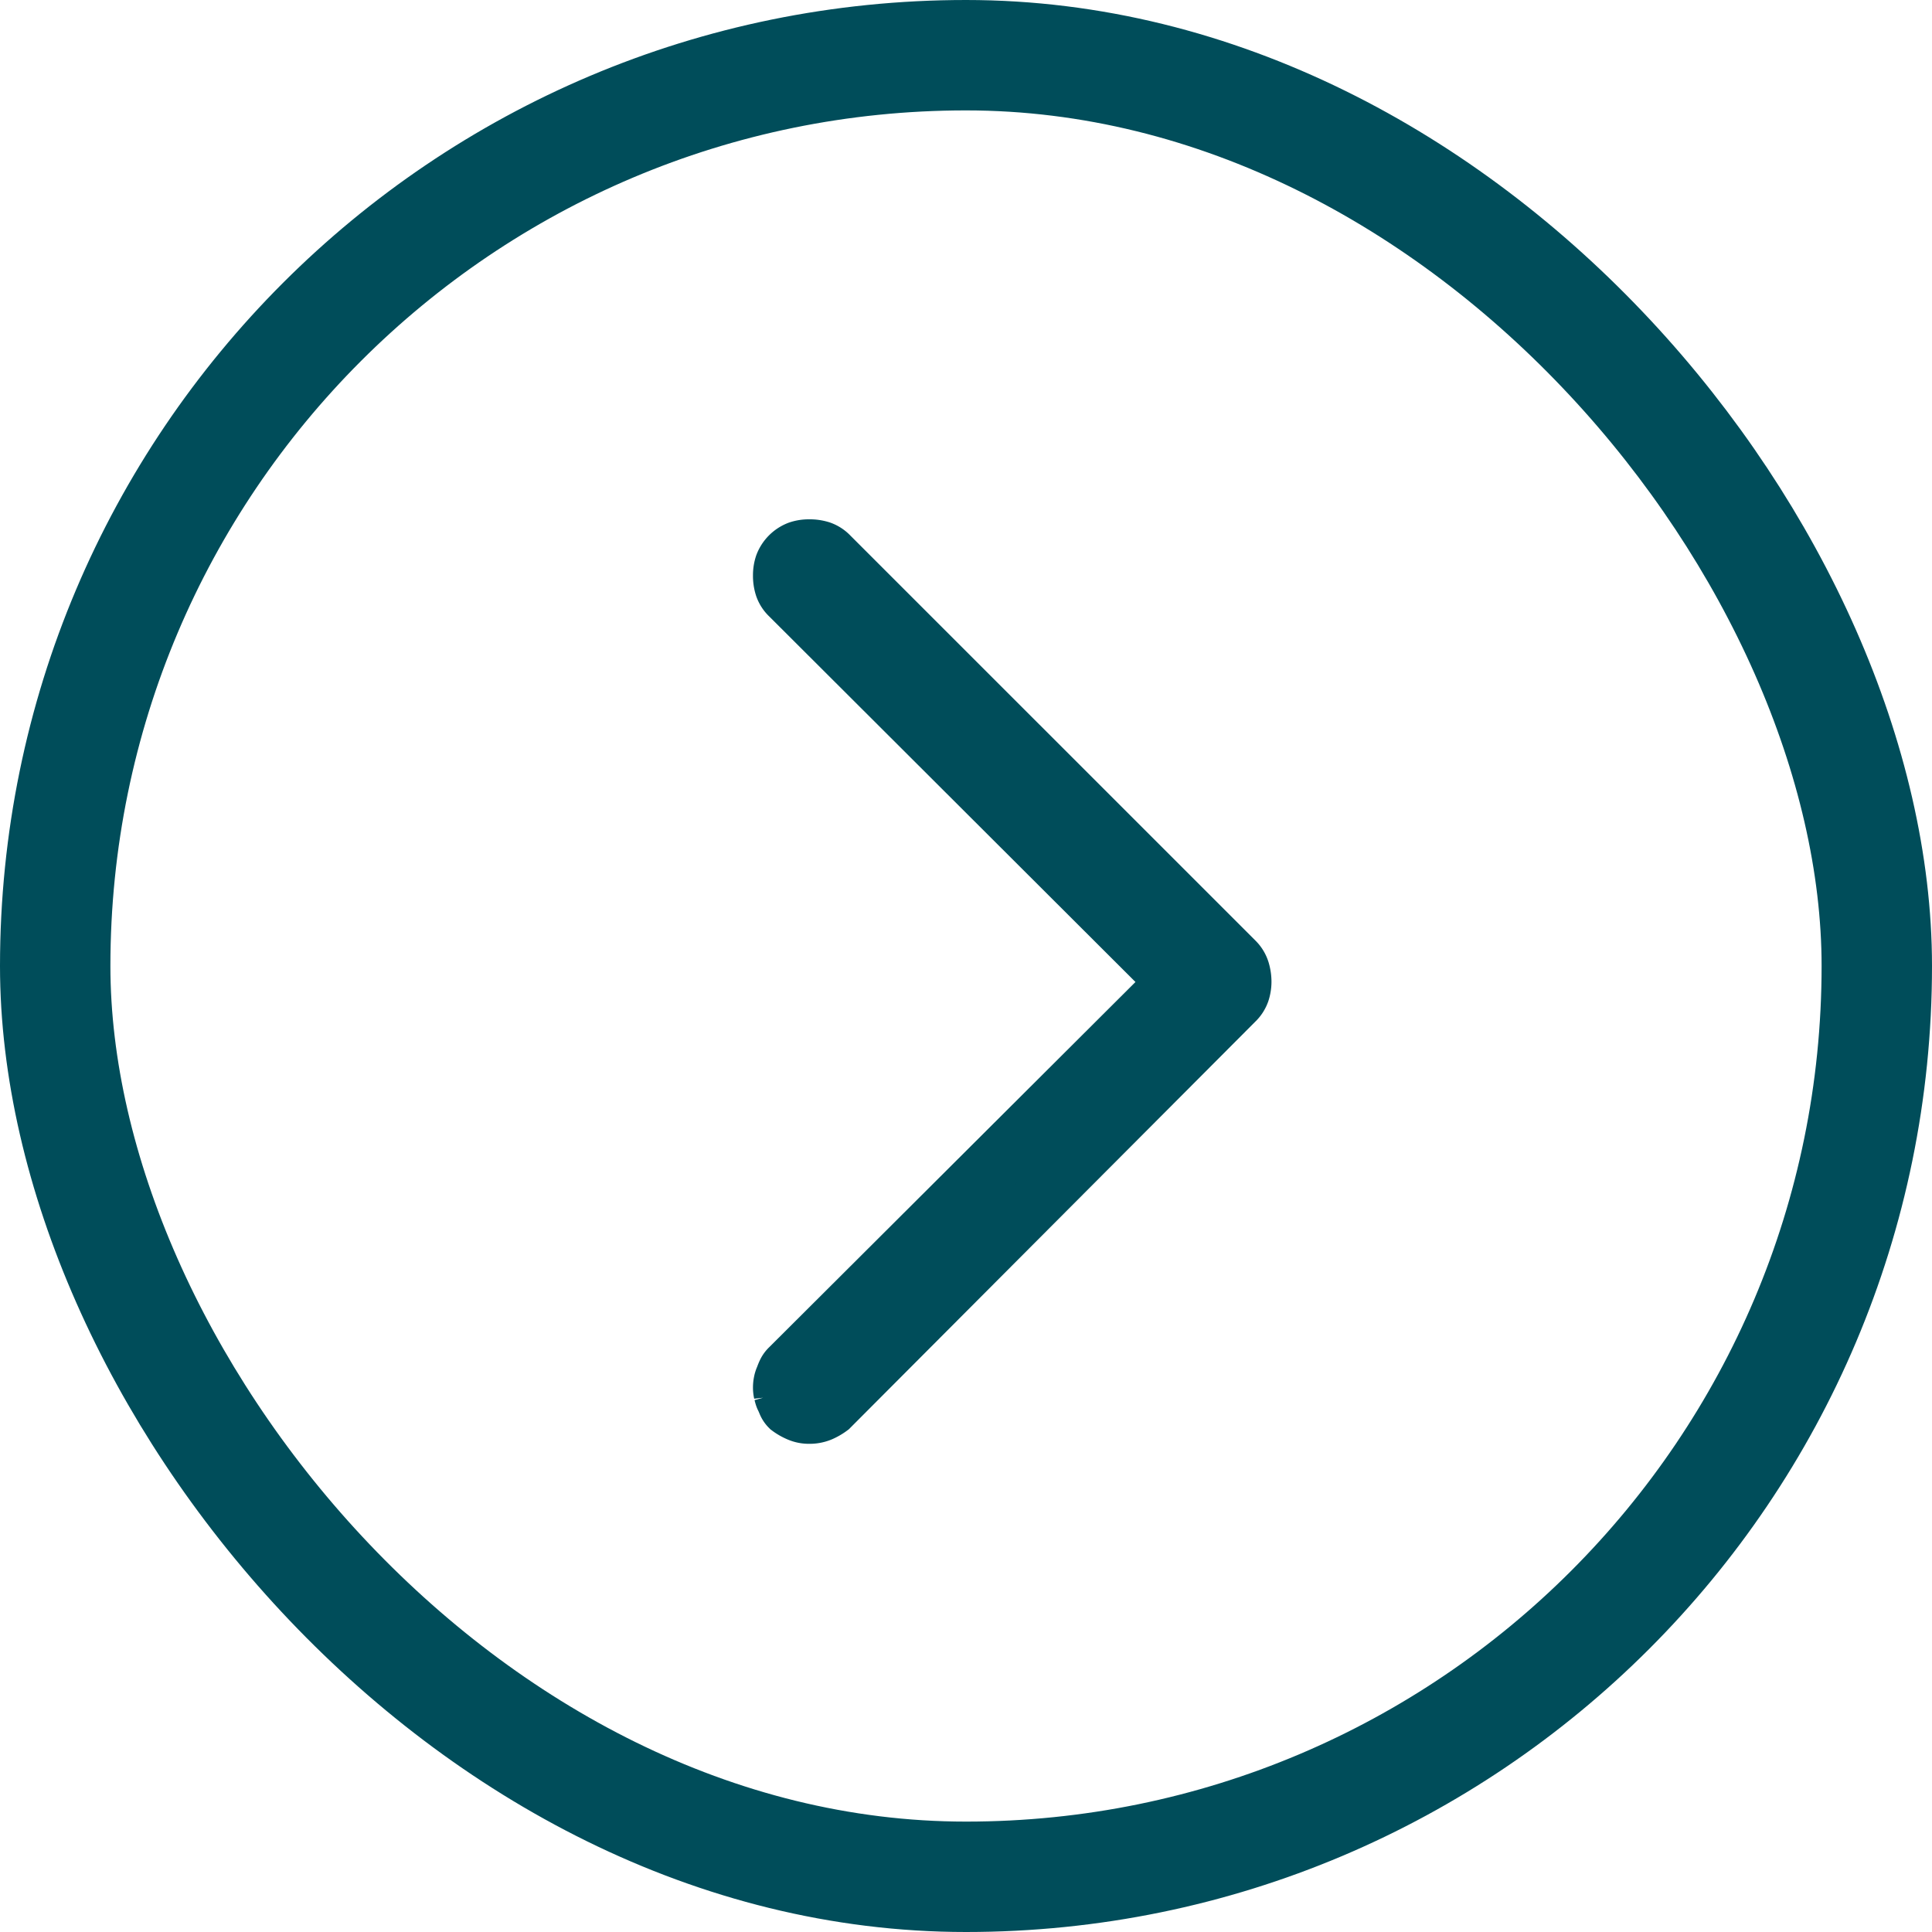 <svg id="btn-arrow-primary-right" xmlns="http://www.w3.org/2000/svg" width="35" height="35" viewBox="0 0 35 35">
    <g id="btnshape" fill="none" stroke="#004D5A" stroke-width="2">
        <rect width="35" height="35" rx="17.5" stroke="none"/>
        <rect x="1" y="1" width="33" height="33" rx="16.5" fill="none"/>
    </g>
    <path id="Path_1722" data-name="Path 1722" d="M93.018,330.513a.663.663,0,0,1-.215.031.6.6,0,0,1-.195-.031.5.5,0,0,1-.287-.287.6.6,0,0,1-.031-.2.678.678,0,0,1,.031-.216.442.442,0,0,1,.113-.173l7.341-7.342a.444.444,0,0,1,.185-.113.728.728,0,0,1,.205-.031.631.631,0,0,1,.195.031.449.449,0,0,1,.174.113l7.363,7.342a.893.893,0,0,1,.1.173.54.54,0,0,1,.041.216.477.477,0,0,1-.041.2.844.844,0,0,1-.1.174.281.281,0,0,1-.093.062c-.034.014-.065.027-.092.041s-.075.024-.1.031a.418.418,0,0,1-.1.01.461.461,0,0,1-.092-.01.362.362,0,0,1-.093-.031.762.762,0,0,1-.1-.041.3.3,0,0,1-.082-.062l-6.973-6.993L93.192,330.4A.431.431,0,0,1,93.018,330.513Z" transform="translate(344.685 -82.382) rotate(90)" fill="#004D5A" stroke="#004D5A" stroke-width="1"/>
</svg>
